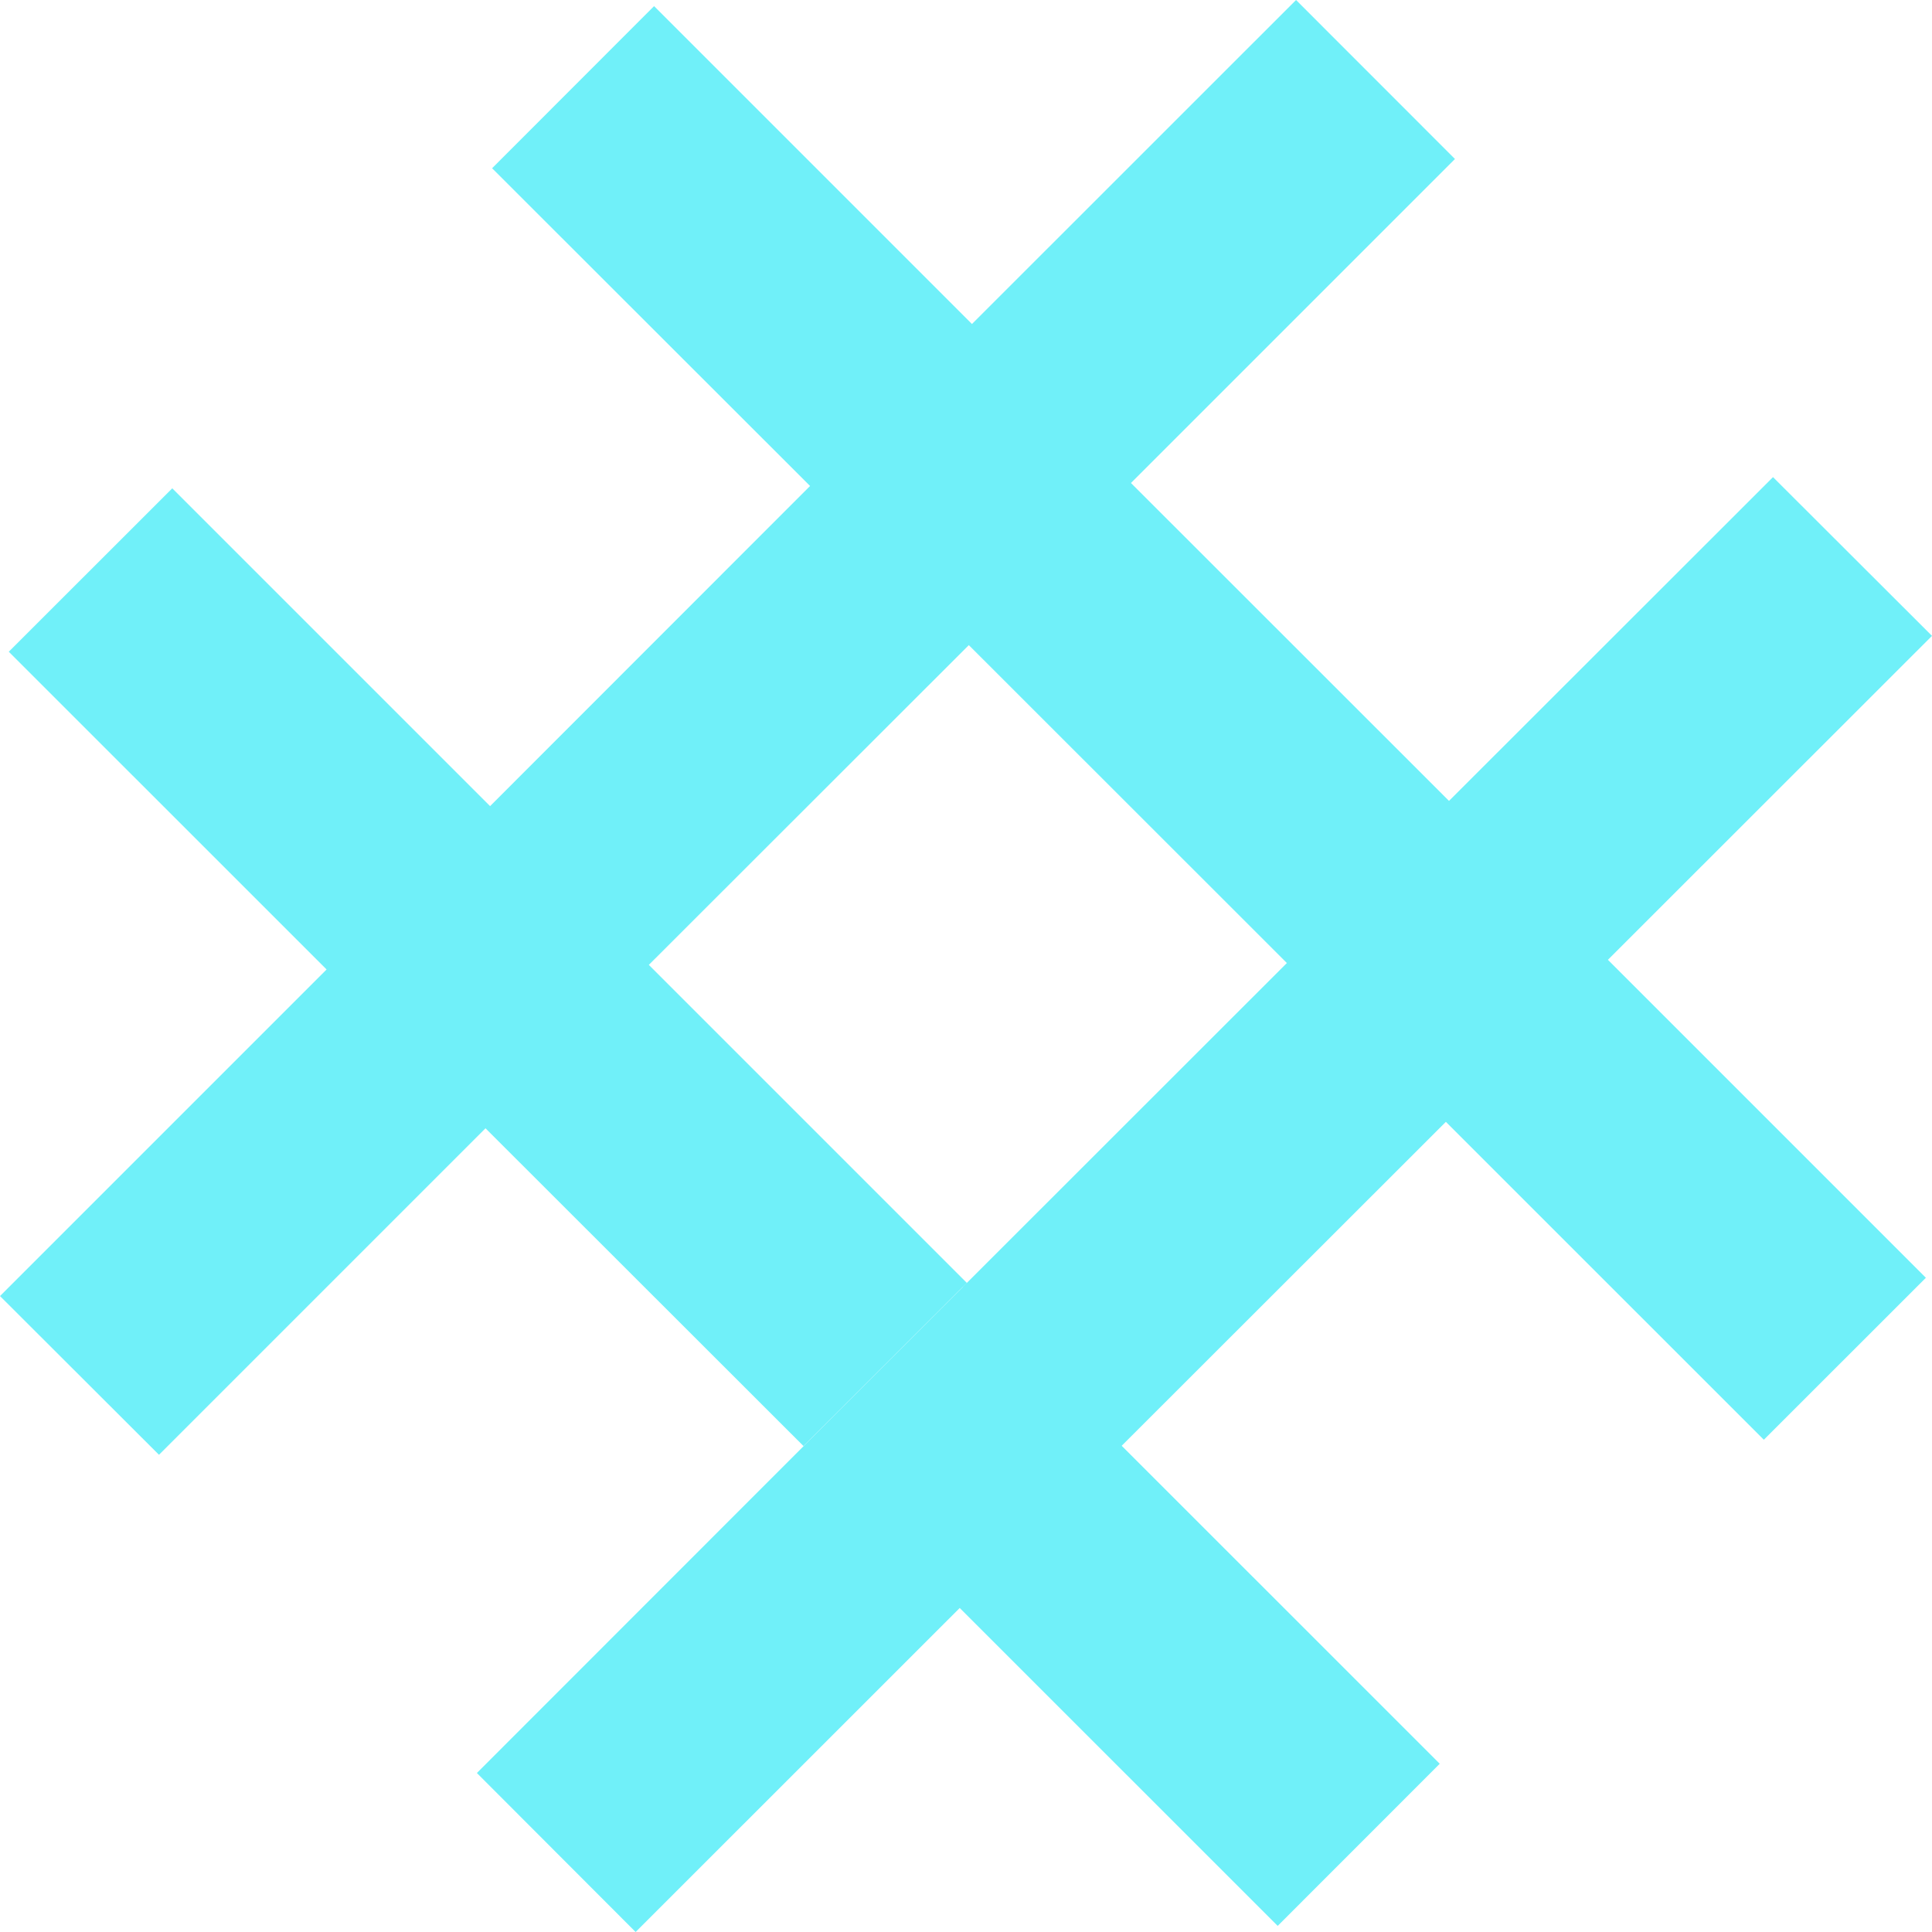 <svg viewBox="0 0 24 24" xmlns="http://www.w3.org/2000/svg" height="48" width="48"><path fill="#70F0F9" d="m16.1.0-4.026 4.025L8.125.076 6.113 2.09l3.95 3.947-3.975 3.977L2.14 6.066.109 8.096l3.948 3.947L0 16.1l1.975 1.972 4.056-4.056 3.95 3.947 2.029-2.027-3.95-3.95 3.975-3.972 3.951 3.949-4.025 4.023v.002L9.947 18l-4.023 4.025L7.896 24l4.026-4.025 3.95 3.949 2.013-2.014-3.951-3.95 4.027-4.024 3.95 3.949 2.013-2.012-3.95-3.95L24 7.899l-1.975-1.972L18 9.949 14.049 6l4.025-4.025z"/></svg>